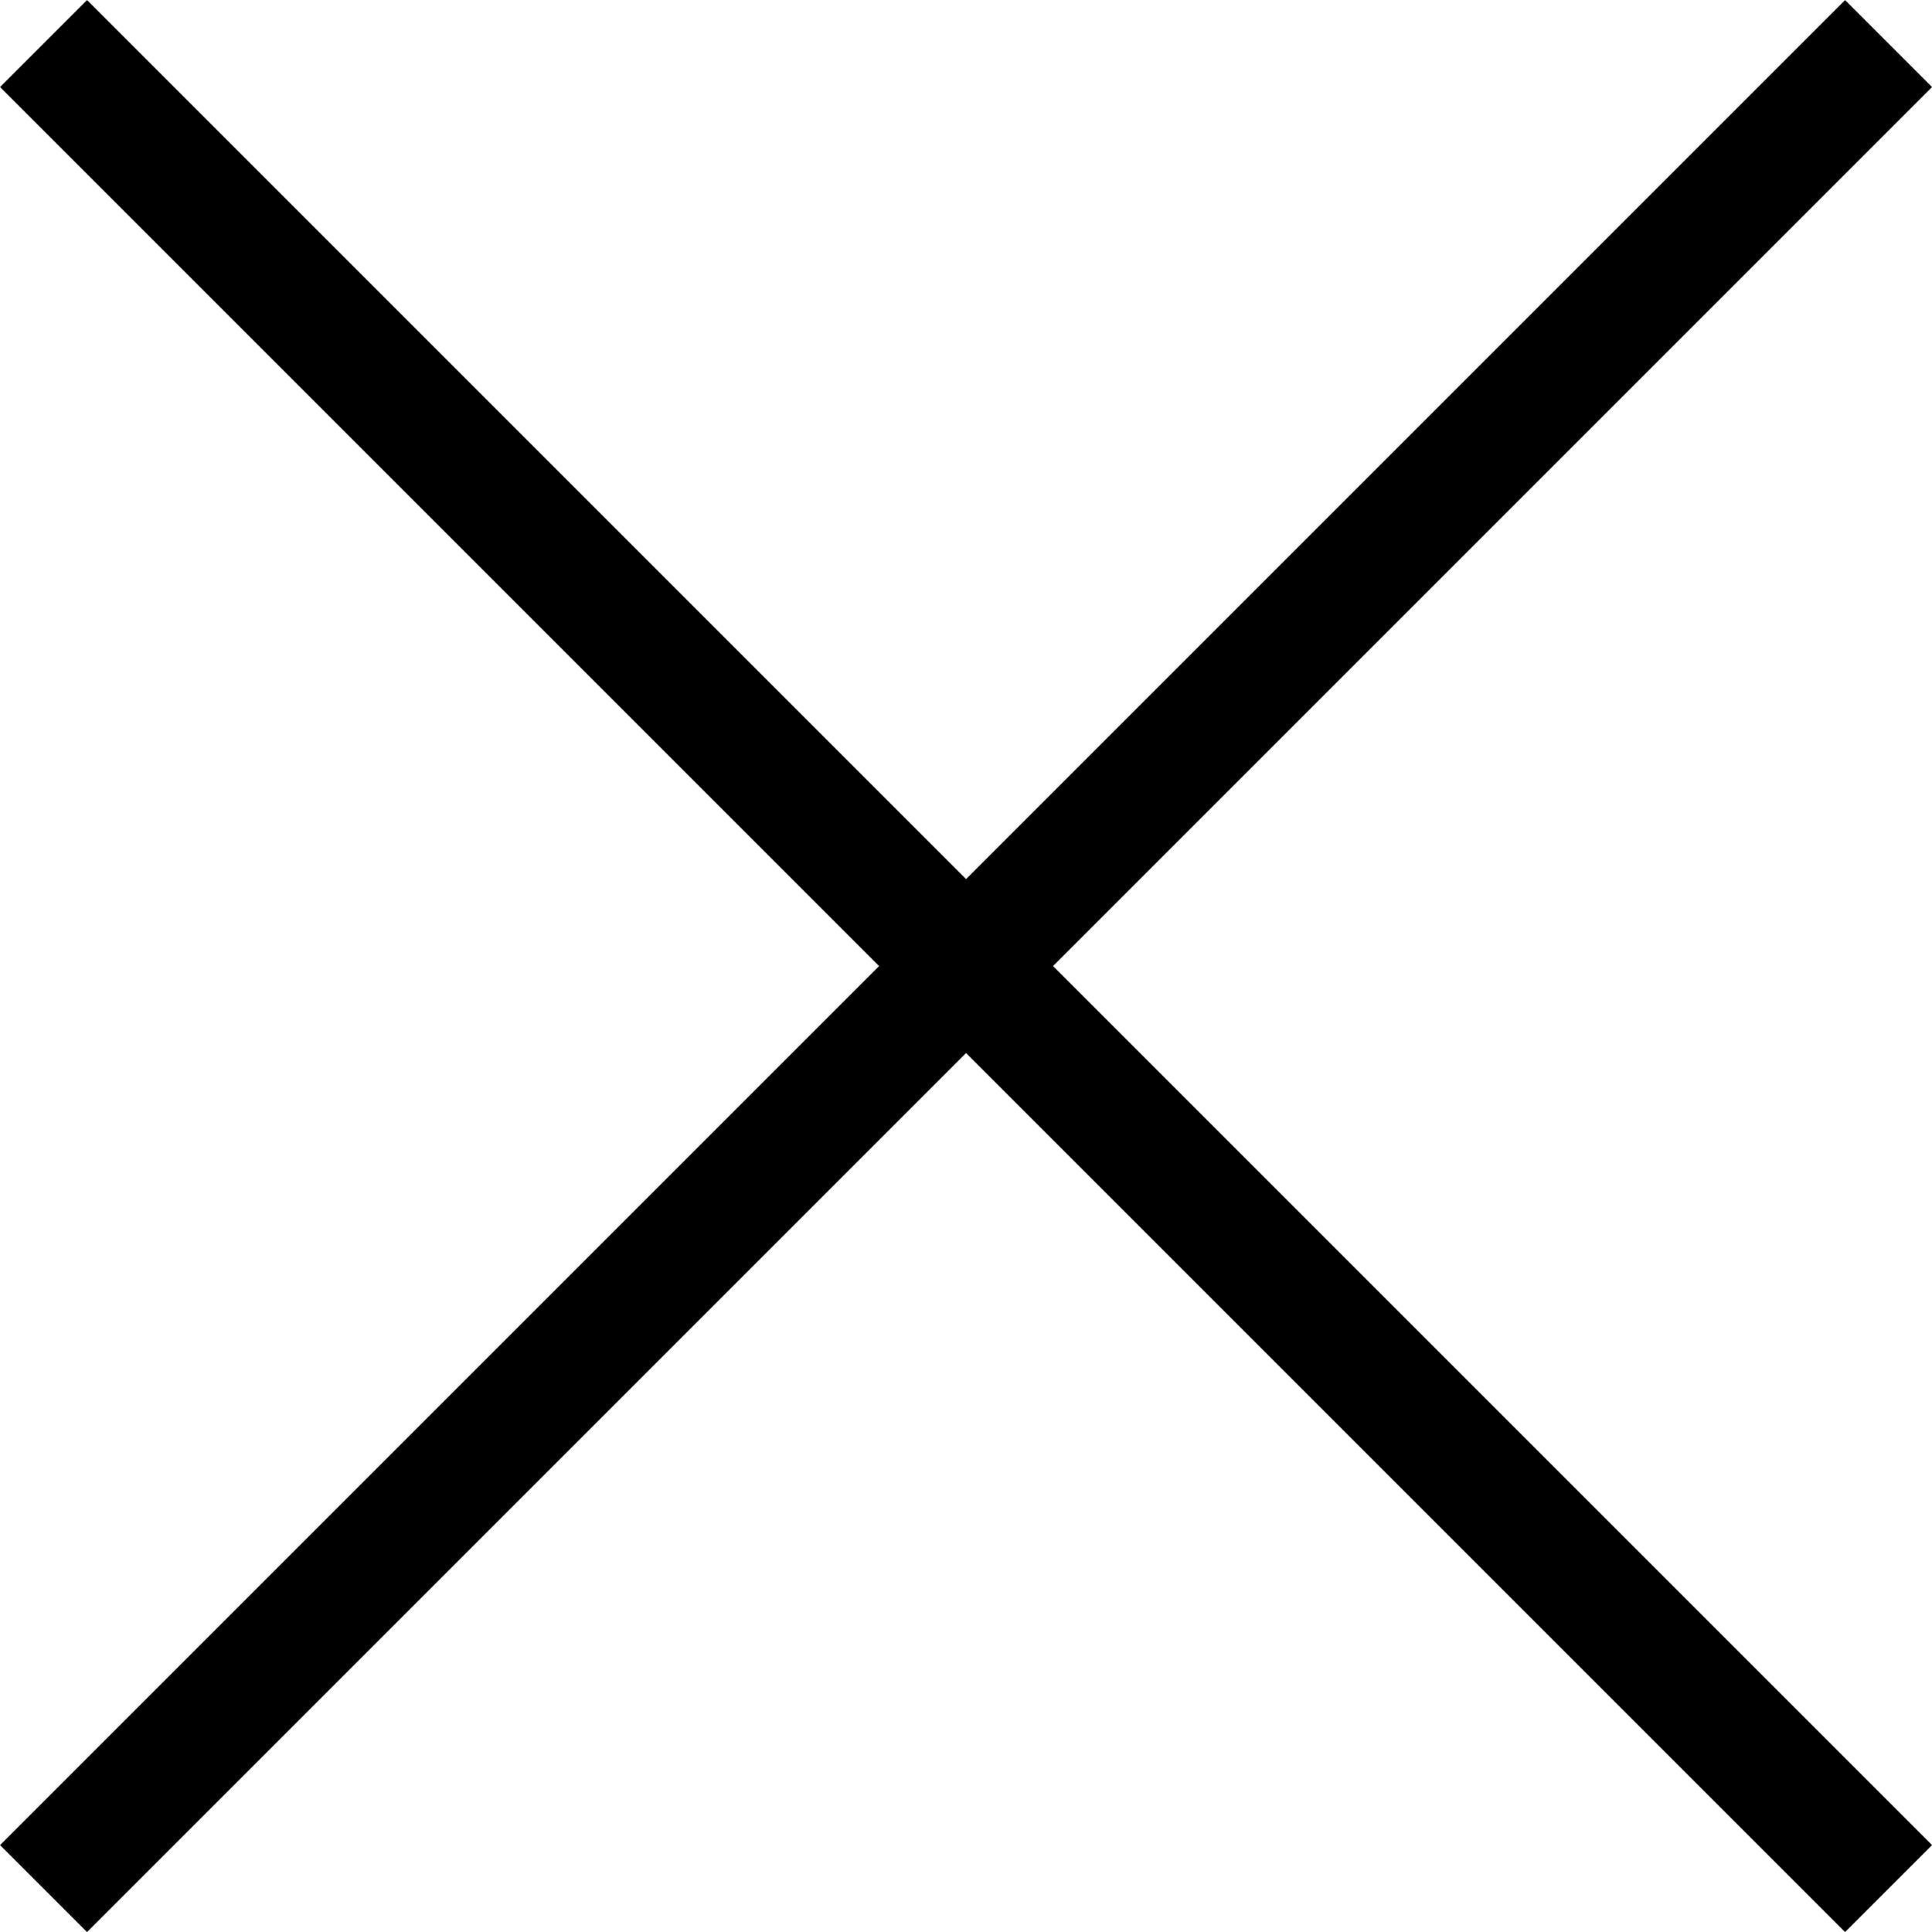 <svg xmlns="http://www.w3.org/2000/svg" width="15.707" height="15.707" viewBox="0 0 15.707 15.707">
  <g id="btn" transform="translate(0.354 0.354)">
    <line id="線_4" data-name="線 4" x2="21.213" transform="translate(0 15) rotate(-45)" fill="none" stroke="#000" stroke-width="1"/>
    <line id="線_3" data-name="線 3" x2="21.213" transform="translate(0 0) rotate(45)" fill="none" stroke="#000" stroke-width="1"/>
  </g>
</svg>
